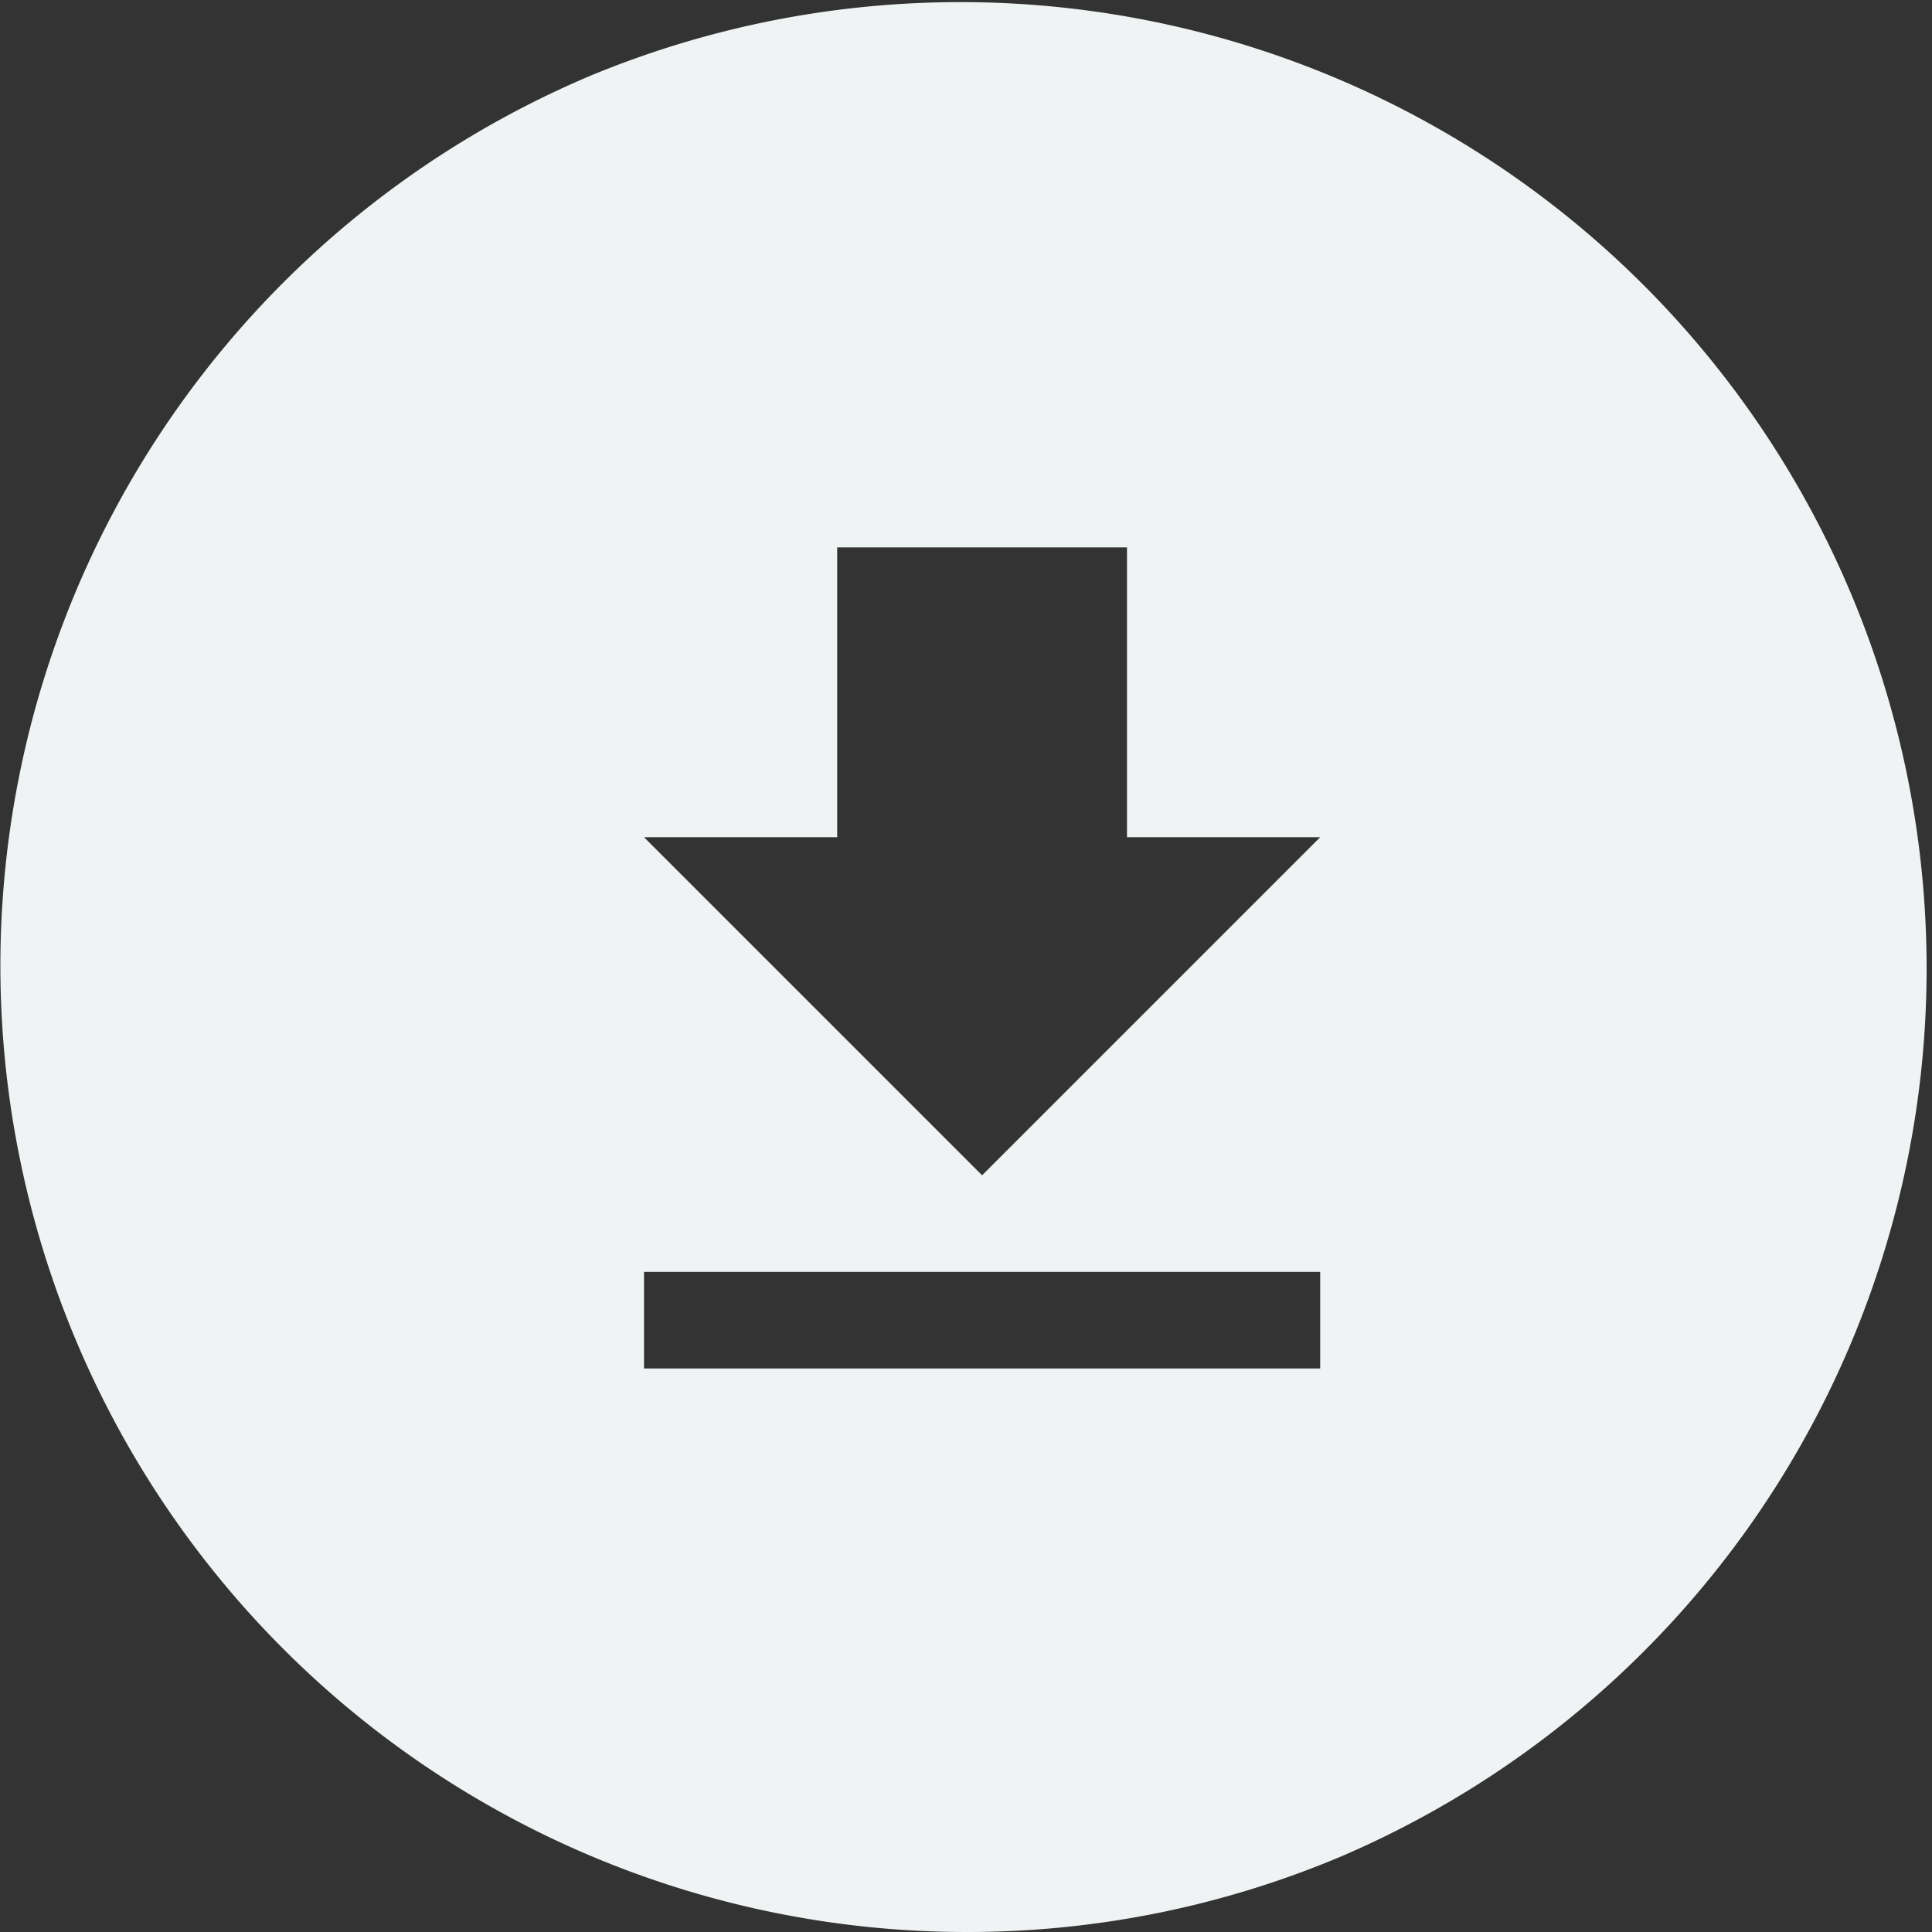 <svg xmlns="http://www.w3.org/2000/svg" width="60" height="60" viewBox="0 0 60 60"><rect x="0" y="0" width="60" height="60" fill="#333333" stroke="none"/><defs><style>.a{fill:#f0f3f4;}</style></defs><path class="a" d="M30,60A30.008,30.008,0,0,1,18.322,2.358,30.008,30.008,0,0,1,41.677,57.642,29.813,29.813,0,0,1,30,60ZM20,39.5v3H41v-3ZM20,26,30.5,36.5,41,26H35V17H26v9Z"/></svg>